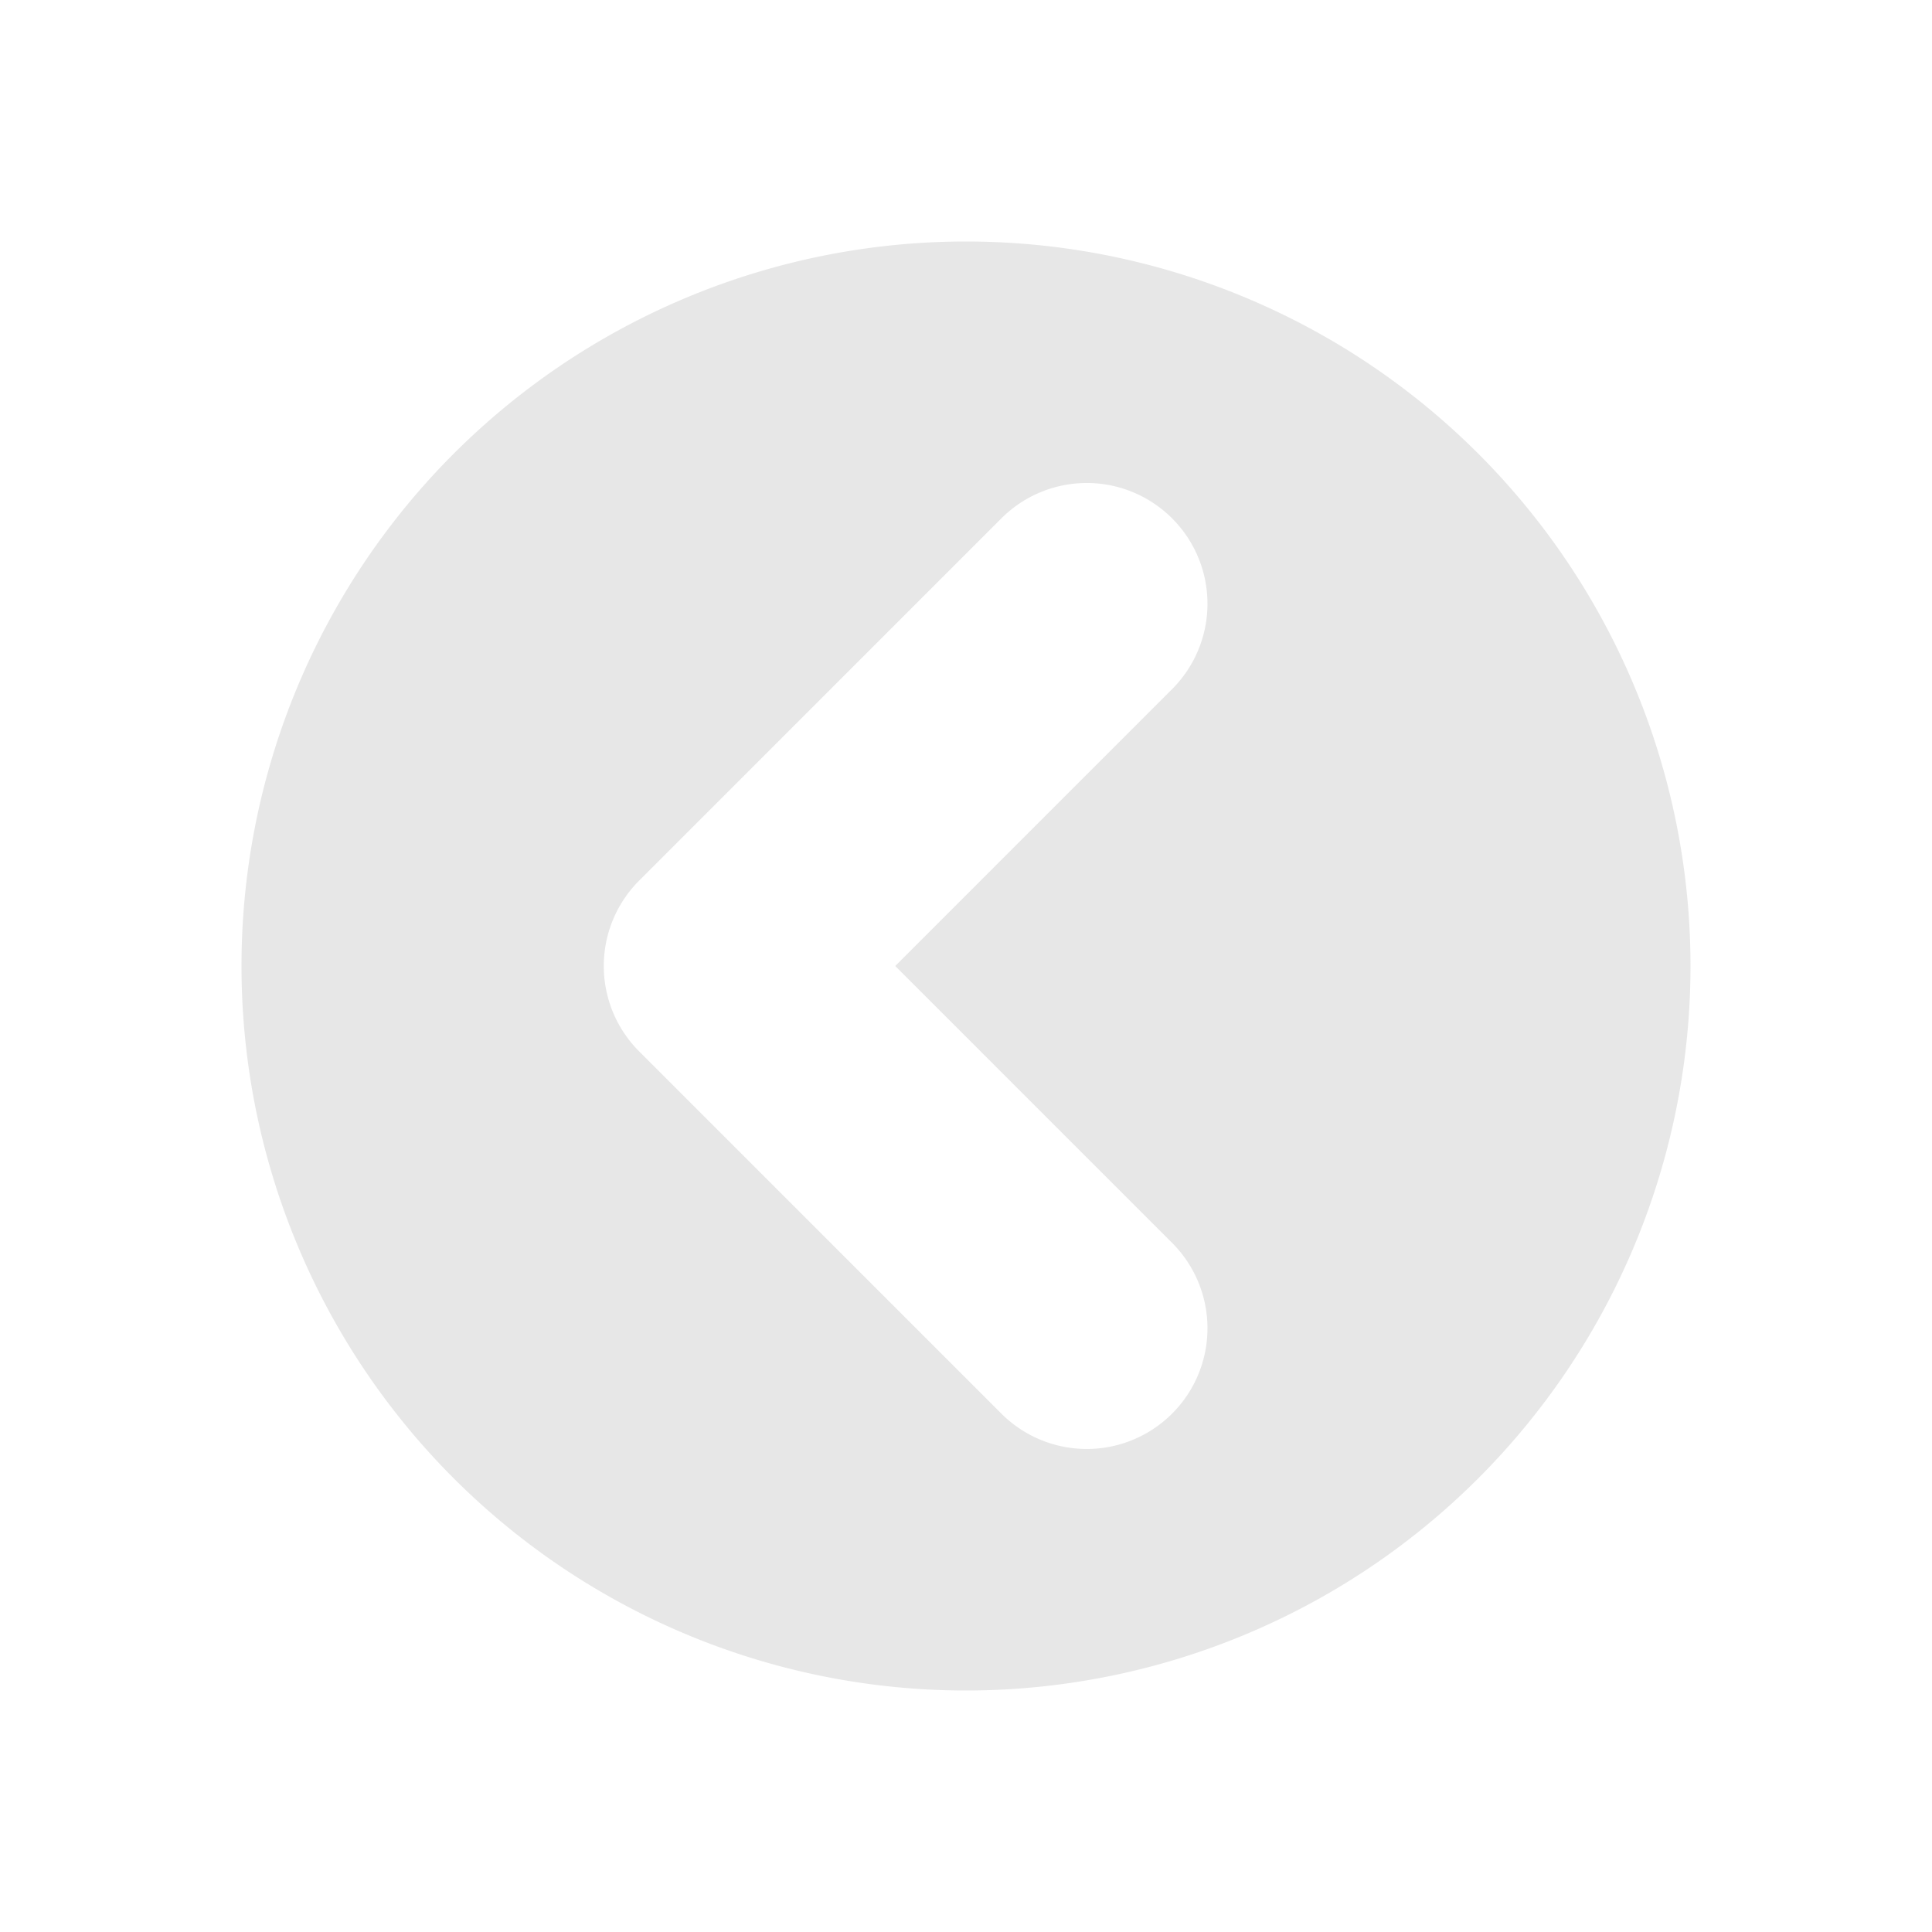 <svg width="16" height="16" version="1.1" viewBox="0 0 16 16" xmlns="http://www.w3.org/2000/svg">
<path d="m8 2a6 6 0 0 1 6 6 6 6 0 0 1 -6 6 6 6 0 0 1 -6 -6 6 6 0 0 1 6 -6zm1.014 2a1 1 0 0 0 -0.721 0.293l-3 3a1 1 0 0 0 0 1.414l3 3a1 1 0 0 0 1.414 0 1 1 0 0 0 0 -1.414l-2.293-2.293 2.293-2.293a1 1 0 0 0 0 -1.414 1 1 0 0 0 -0.693 -0.293z" fill="#e0e0e0" fill-opacity=".784" stroke-linecap="round" stroke-linejoin="round" stroke-width="2"/>
</svg>
